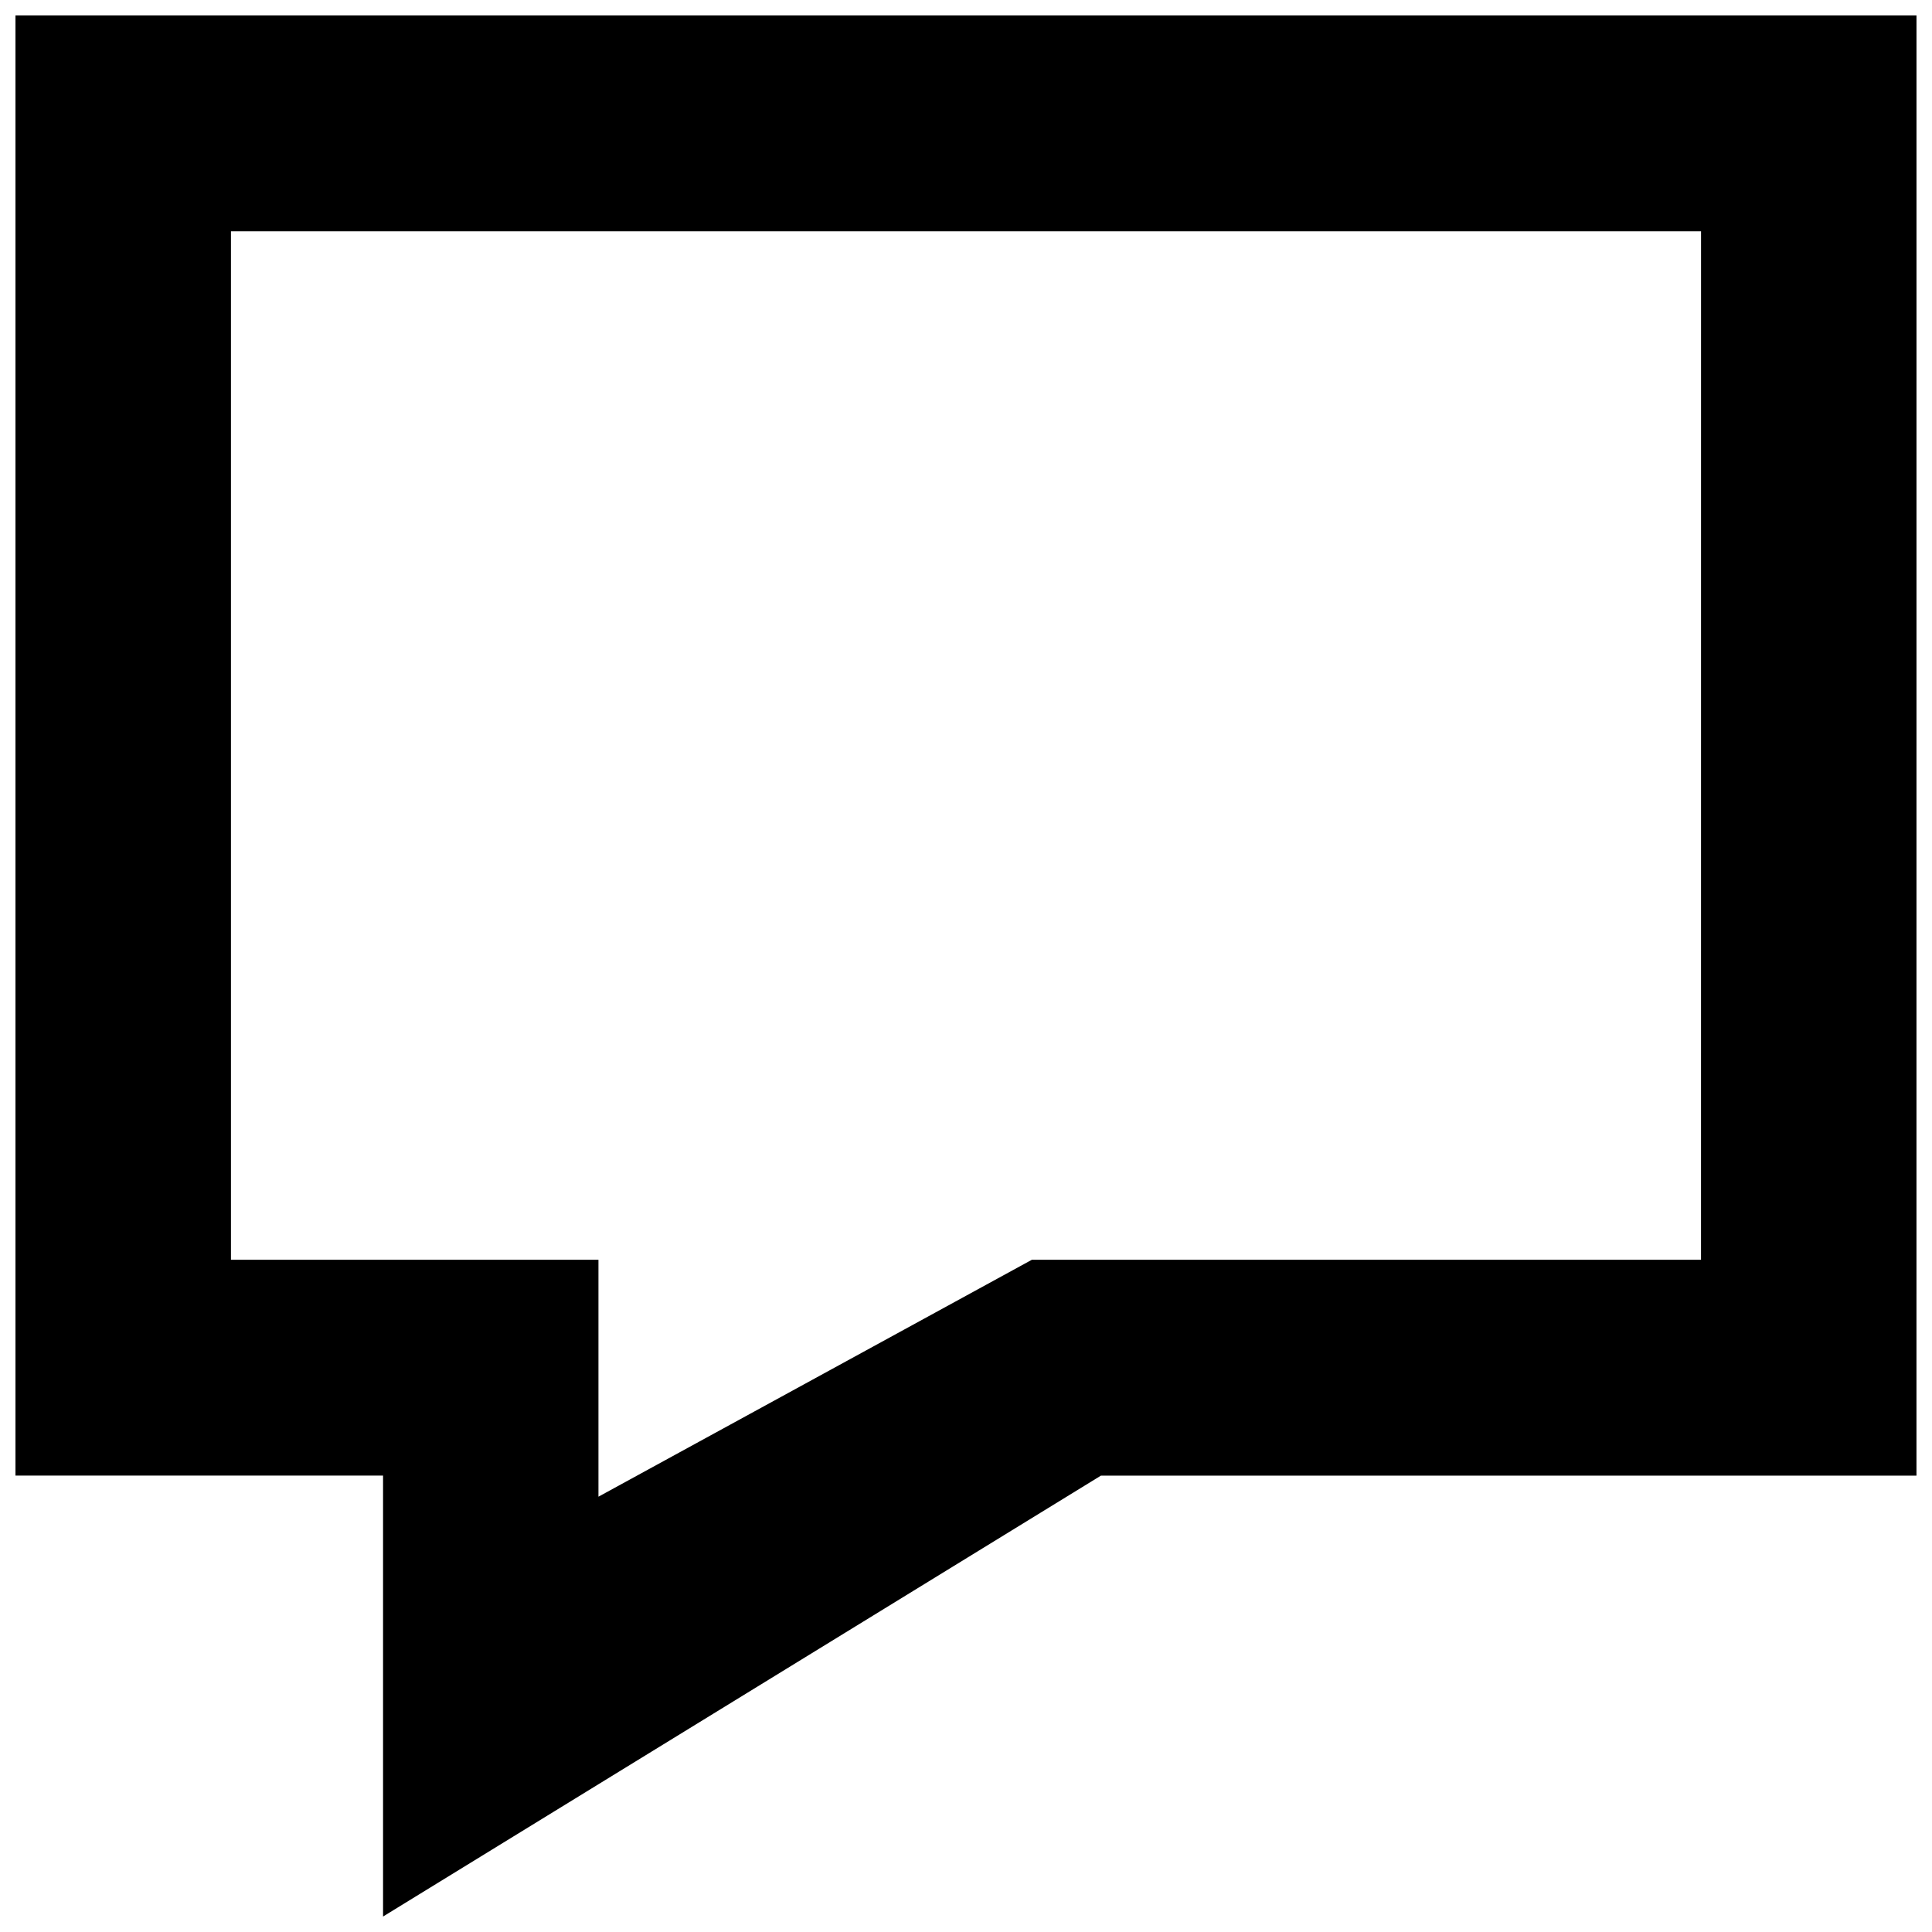 <?xml version="1.0" encoding="UTF-8"?>
<!-- Uploaded to: ICON Repo, www.svgrepo.com, Generator: ICON Repo Mixer Tools -->
<svg width="800px" height="800px" version="1.1" viewBox="144 144 512 512" xmlns="http://www.w3.org/2000/svg">
 <defs>
  <clipPath id="a">
   <path d="m148.09 148.09h503.81v503.81h-503.81z"/>
  </clipPath>
 </defs>
 <g clip-path="url(#a)">
  <path d="m651.89 148.1h-503.79v386.95h97.414v116.85l190.24-116.84h216.13zm-57.102 329.75h-177.33l-114.86 62.789v-62.789h-97.391v-272.56h389.59z"/>
 </g>
</svg>